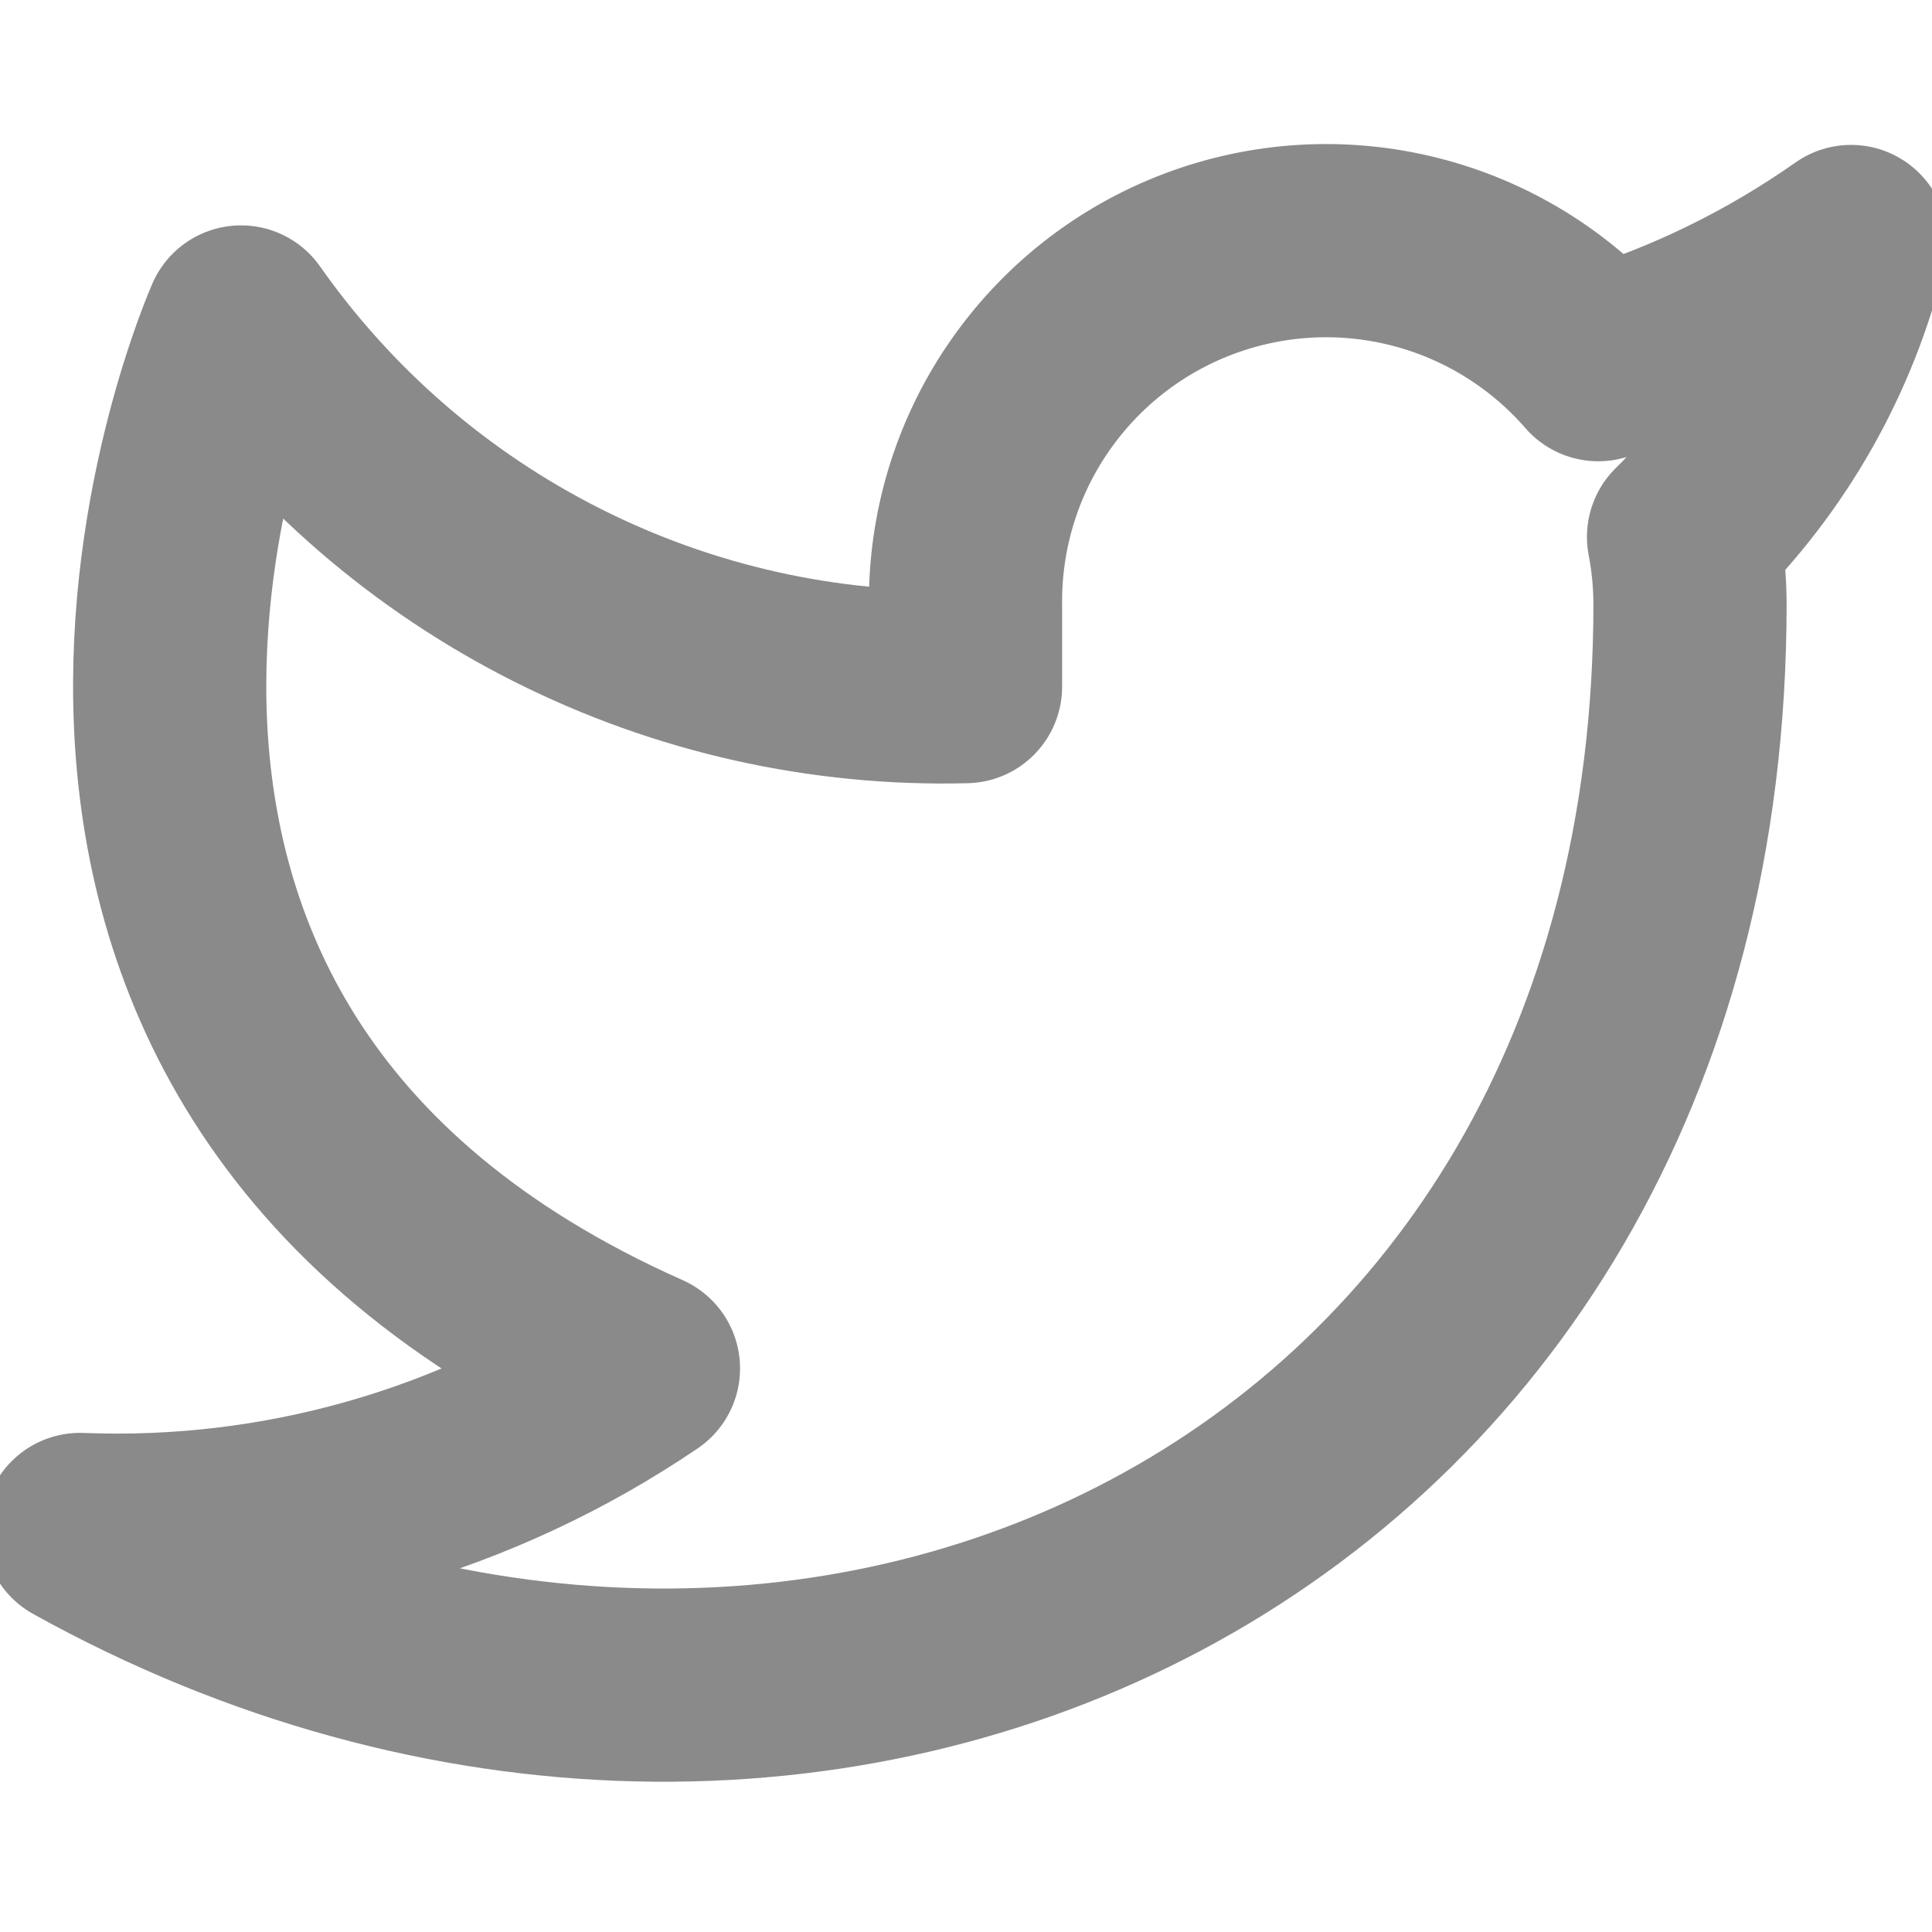 <svg width="20" height="20" viewBox="0 0 20 20" fill="none" xmlns="http://www.w3.org/2000/svg">
<g clip-path="url(#clip0_905_4307)">
<path d="M19.162 2.5C18.363 3.062 17.48 3.493 16.545 3.775C16.043 3.198 15.376 2.788 14.634 2.603C13.892 2.417 13.111 2.464 12.396 2.737C11.682 3.009 11.069 3.495 10.639 4.128C10.209 4.76 9.985 5.51 9.995 6.275V7.108C8.53 7.146 7.079 6.821 5.771 6.162C4.462 5.504 3.337 4.532 2.495 3.333C2.495 3.333 -0.839 10.833 6.661 14.166C4.945 15.331 2.901 15.915 0.828 15.833C8.328 20 17.495 15.833 17.495 6.25C17.494 6.017 17.472 5.786 17.428 5.558C18.279 4.719 18.879 3.66 19.162 2.5V2.5Z" stroke="#8A8A8A" stroke-width="2" stroke-linecap="round" stroke-linejoin="round"/>
</g>
<defs>
<clipPath id="clip0_905_4307">
<rect width="20" height="20" fill="white"/>
</clipPath>
</defs>
</svg>
